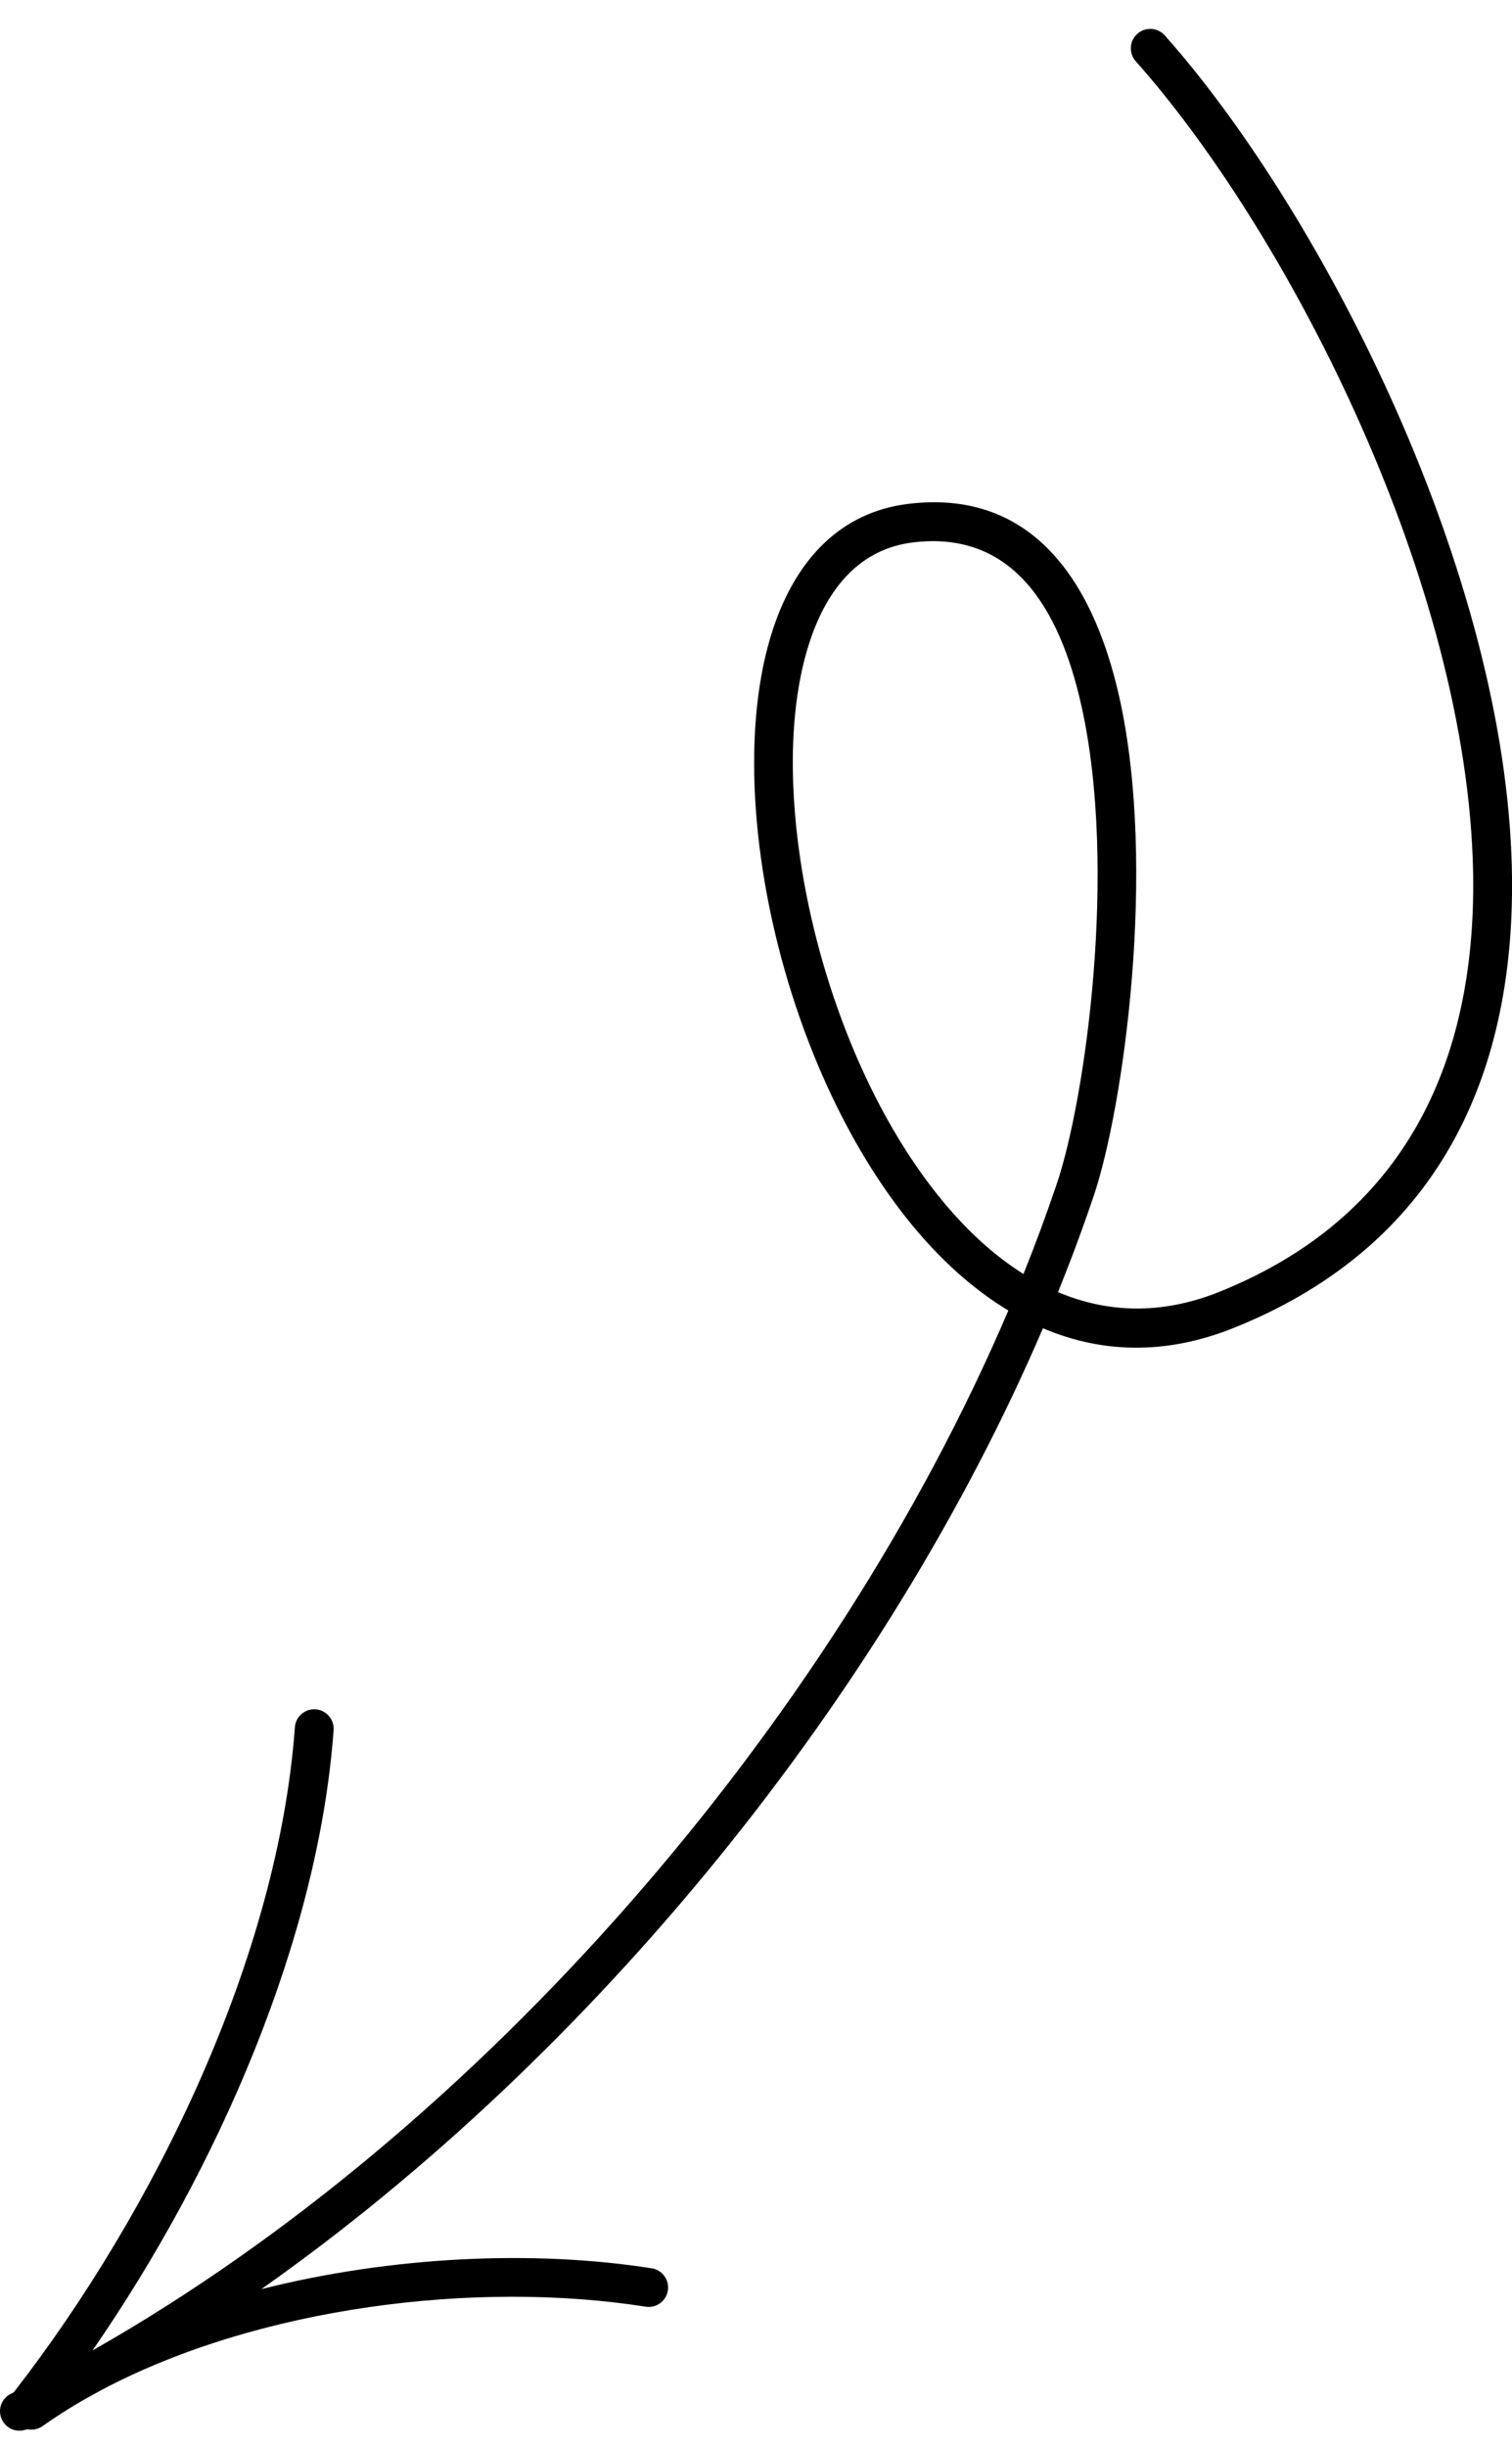 <svg xmlns="http://www.w3.org/2000/svg" width="47" height="76" viewBox="0 0 47 76" fill="none"><path fill-rule="evenodd" clip-rule="evenodd" d="M32.42 41.258C34.211 42.021 36.205 42.108 38.35 41.248C44.985 38.587 47.227 32.973 46.984 26.6C46.628 17.294 40.893 6.357 36.206 1.1C35.984 0.85 35.602 0.829 35.354 1.051C35.105 1.272 35.083 1.654 35.304 1.903C39.854 7.006 45.432 17.615 45.778 26.646C46.001 32.498 43.994 37.684 37.9 40.128C36.086 40.856 34.404 40.776 32.888 40.136C33.291 39.139 33.661 38.144 33.996 37.152C34.921 34.414 35.975 26.958 34.796 21.666C33.949 17.87 31.957 15.189 28.219 15.653C26.141 15.912 24.76 17.356 24.039 19.509C23.046 22.47 23.326 26.831 24.625 30.909C25.705 34.304 27.485 37.499 29.768 39.536C30.271 39.983 30.796 40.378 31.344 40.707C25.866 53.535 14.973 66.143 2.877 73.009C6.761 67.389 9.896 60.246 10.37 53.74C10.394 53.409 10.144 53.119 9.811 53.095C9.48 53.071 9.19 53.321 9.166 53.652C8.648 60.757 4.838 68.633 0.426 74.312L0.336 74.357C0.038 74.505 -0.086 74.866 0.063 75.165C0.199 75.442 0.52 75.568 0.804 75.468C0.825 75.466 0.845 75.464 0.866 75.46C1.02 75.488 1.185 75.457 1.324 75.358C1.738 75.066 2.173 74.789 2.627 74.529C2.803 74.433 2.978 74.337 3.153 74.239C8.038 71.649 14.822 70.823 20.07 71.65C20.399 71.702 20.709 71.477 20.76 71.148C20.812 70.819 20.588 70.51 20.258 70.458C16.573 69.878 12.168 70.086 8.123 71.105C18.503 63.802 27.543 52.623 32.42 41.258ZM31.814 39.573C32.191 38.636 32.537 37.699 32.852 36.766C33.737 34.142 34.747 27 33.617 21.929C32.924 18.817 31.432 16.47 28.368 16.85C26.759 17.051 25.743 18.225 25.183 19.892C24.569 21.727 24.5 24.137 24.873 26.664C25.439 30.499 27.027 34.601 29.367 37.386C30.108 38.269 30.927 39.017 31.814 39.573Z" fill="black"></path></svg>
